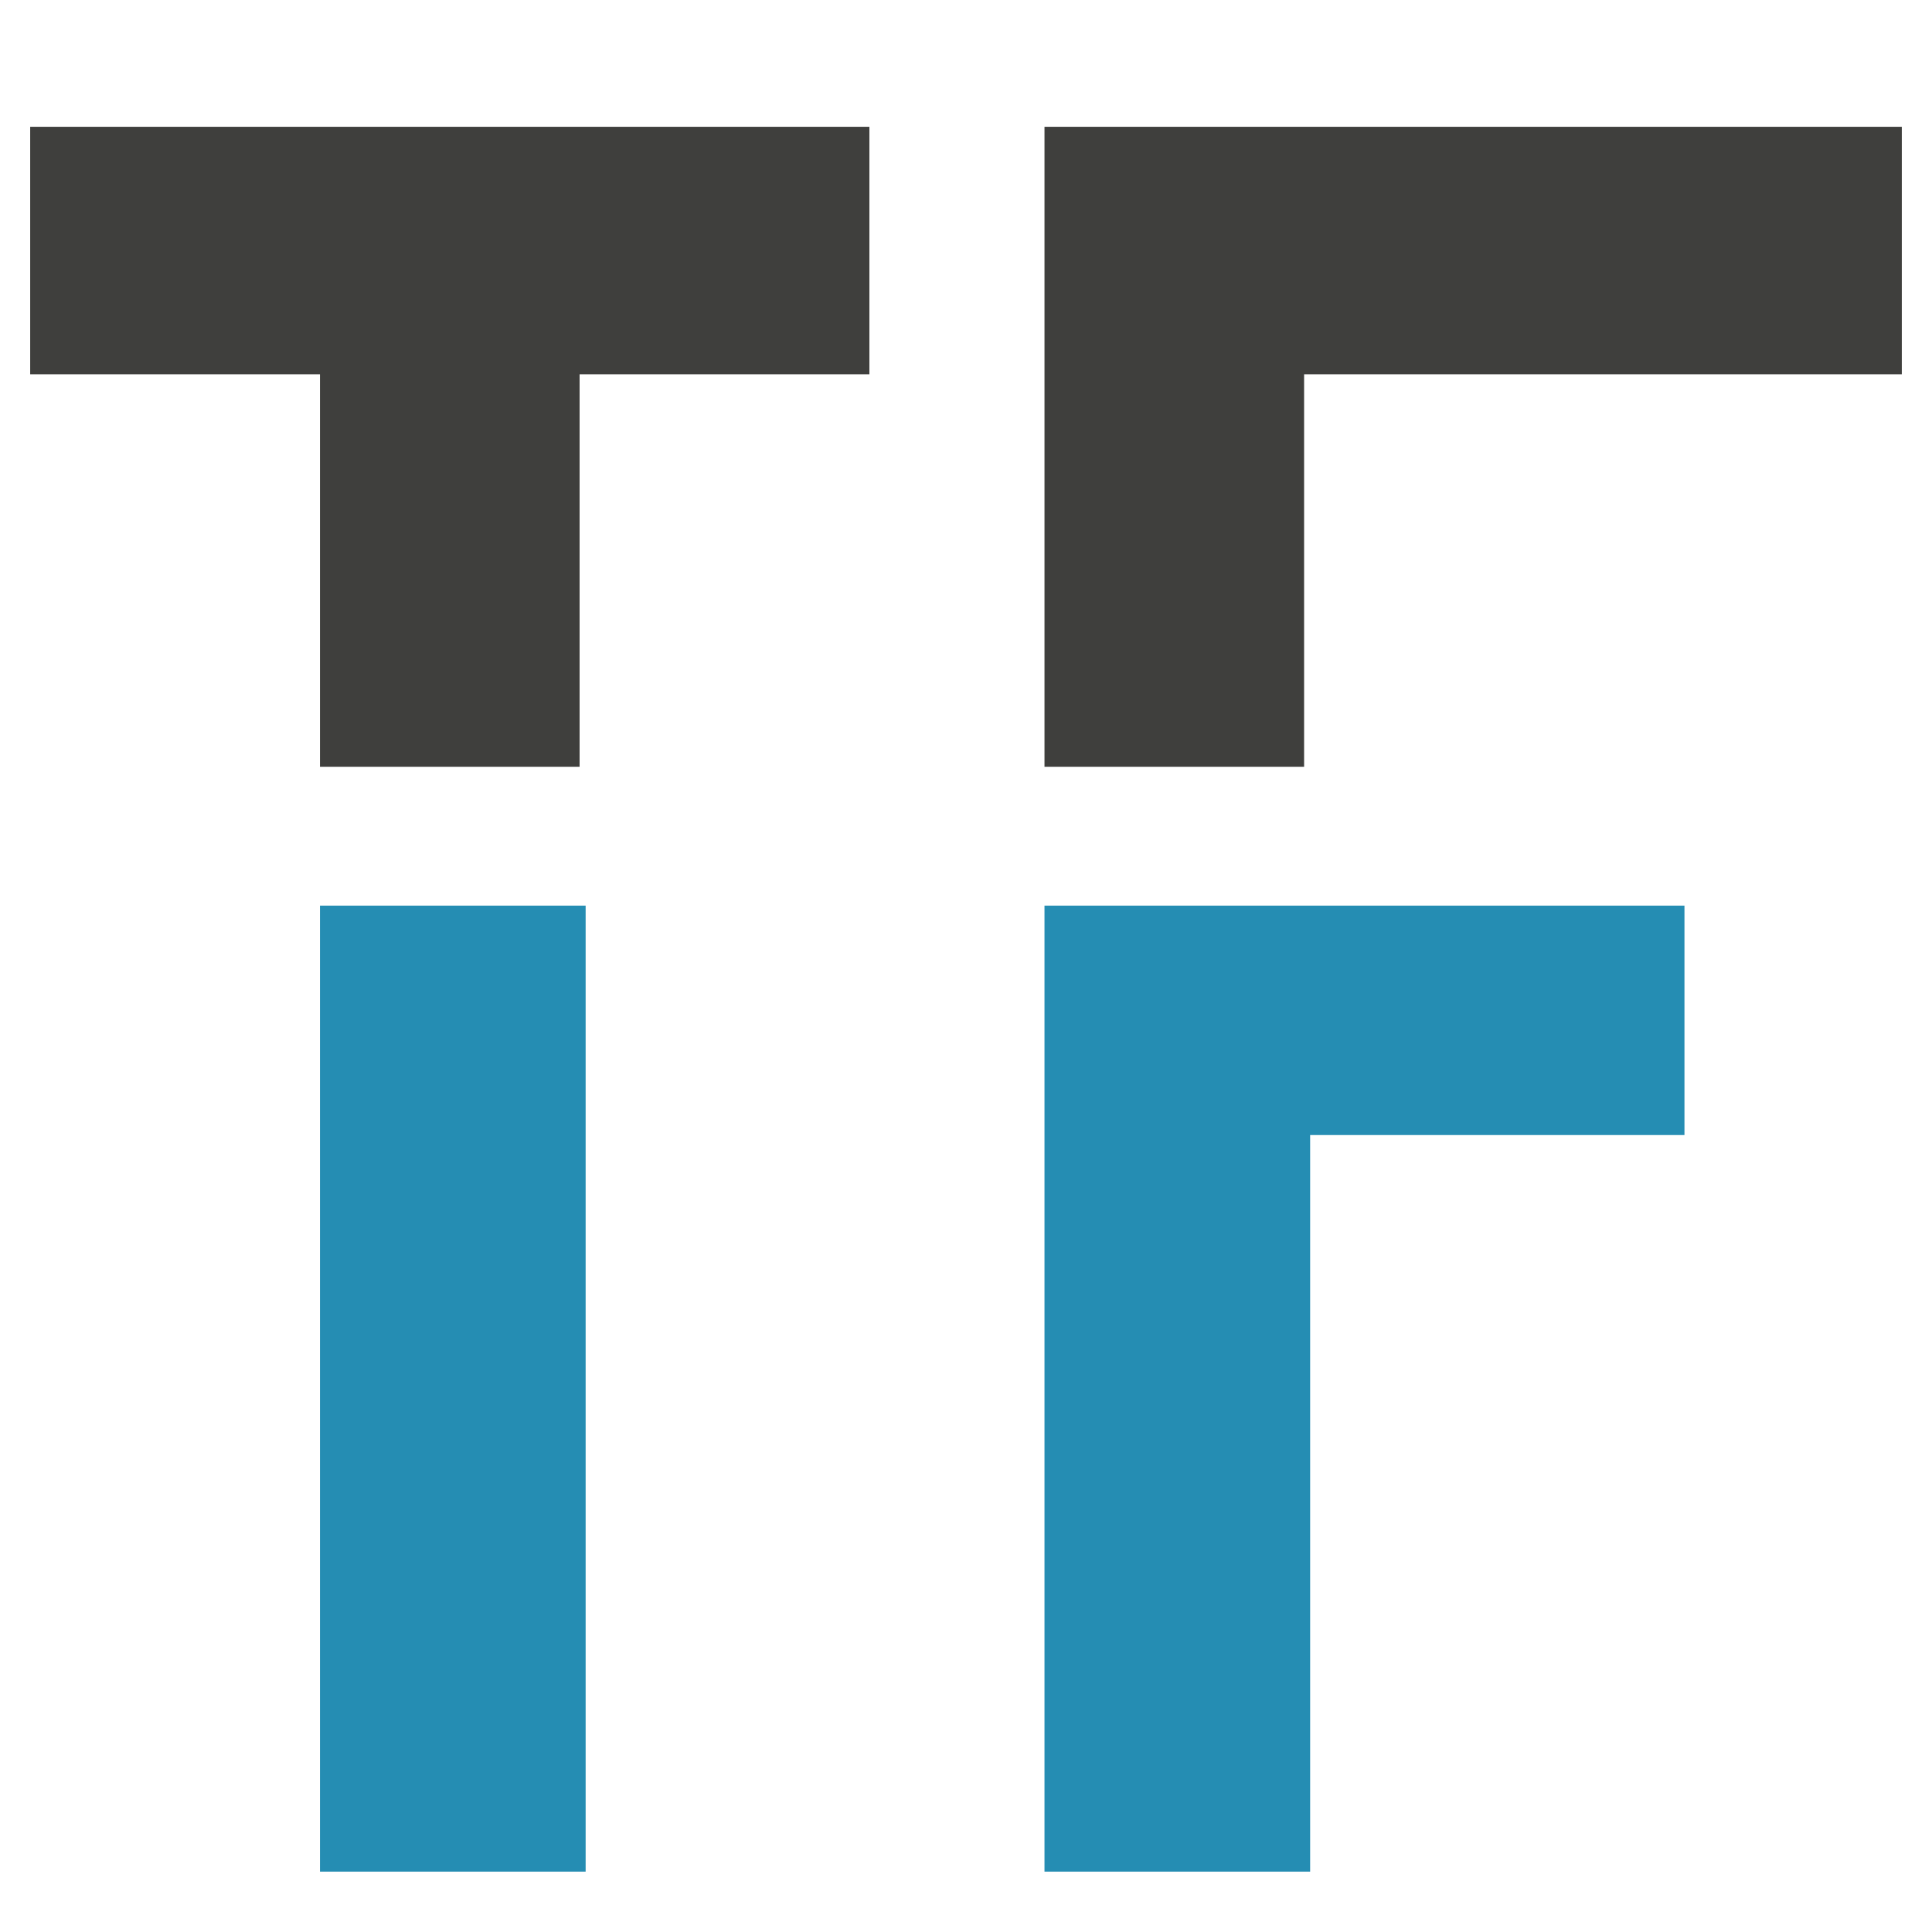 <?xml version="1.0" encoding="utf-8"?>
<!-- Generator: Adobe Illustrator 22.1.0, SVG Export Plug-In . SVG Version: 6.00 Build 0)  -->
<svg version="1.1" id="Capa_1" xmlns="http://www.w3.org/2000/svg" xmlns:xlink="http://www.w3.org/1999/xlink" x="0px" y="0px"
	 viewBox="0 0 32 32" style="enable-background:new 0 0 32 32;" xml:space="preserve">
<style type="text/css">
	.st0{fill:#258DB3;}
	.st1{fill:#3F3F3D;}
</style>
<path class="st0" d="M5.3,15v16h4.4V15H5.3z"/>
<polygon class="st1" points="14.4,2.1 14.4,6.2 9.6,6.2 9.6,12.7 5.3,12.7 5.3,6.2 0.5,6.2 0.5,2.1 "/>
<path class="st0" d="M17.3,15v16h4.4V18.8h6.2V15H17.3z"/>
<polygon class="st1" points="31.5,2.1 31.5,6.2 21.6,6.2 21.6,12.7 17.3,12.7 17.3,2.1 "/>
</svg>
